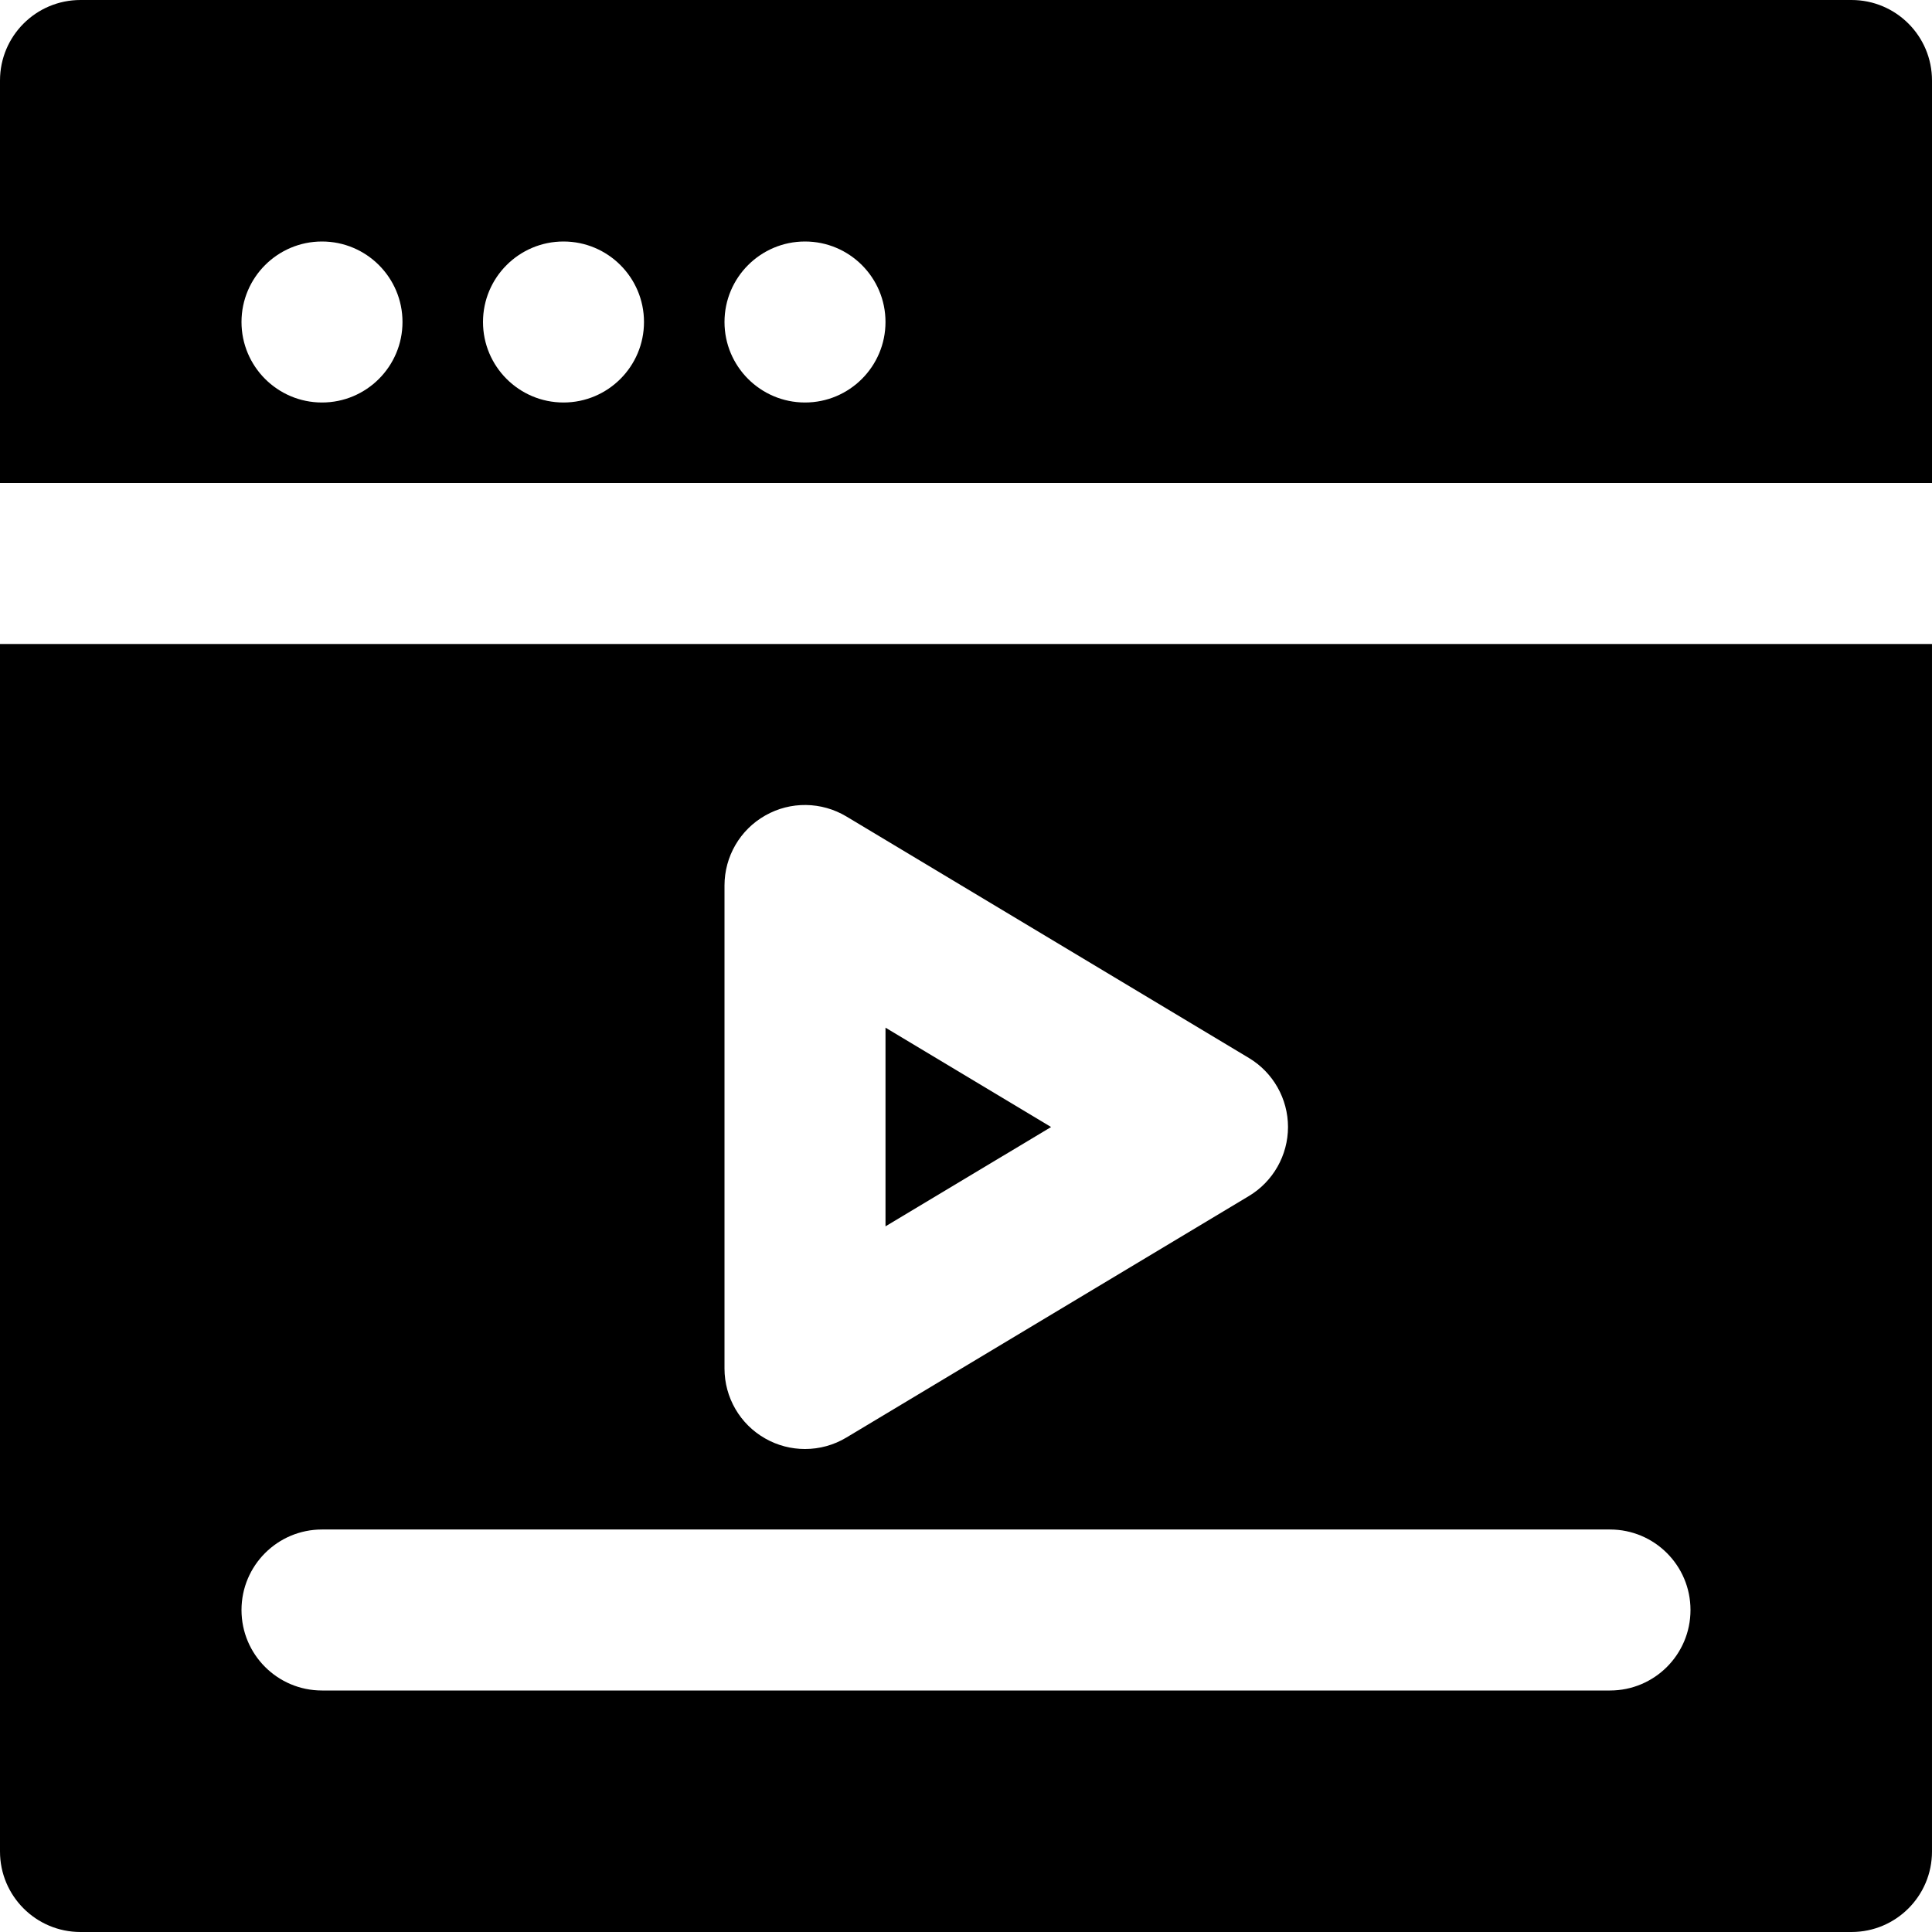 <?xml version="1.0" encoding="iso-8859-1"?>
<!-- Uploaded to: SVG Repo, www.svgrepo.com, Generator: SVG Repo Mixer Tools -->
<svg fill="#000000" height="800px" width="800px" version="1.1" id="Layer_1" xmlns="http://www.w3.org/2000/svg" xmlns:xlink="http://www.w3.org/1999/xlink" 
	 viewBox="0 0 512 512" xml:space="preserve">
<g>
	<g>
		<g>
			<polygon points="234.667,272.343 234.667,324.994 278.549,298.669 			"/>
			<path d="M490.667,0H21.333C9.536,0,0,9.557,0,21.333V128h512V21.333C512,9.557,502.464,0,490.667,0z M85.333,106.667
				C73.557,106.667,64,97.109,64,85.333S73.557,64,85.333,64s21.333,9.557,21.333,21.333S97.109,106.667,85.333,106.667z
				 M149.333,106.667c-11.776,0-21.333-9.557-21.333-21.333S137.557,64,149.333,64s21.333,9.557,21.333,21.333
				S161.109,106.667,149.333,106.667z M213.333,106.667c-11.776,0-21.333-9.557-21.333-21.333S201.557,64,213.333,64
				s21.333,9.557,21.333,21.333S225.109,106.667,213.333,106.667z"/>
			<path d="M0,490.667C0,502.443,9.536,512,21.333,512h469.333c11.797,0,21.333-9.557,21.333-21.333v-320H0V490.667z M192,234.667
				c0-7.68,4.117-14.784,10.816-18.56c6.677-3.797,14.891-3.691,21.504,0.277l106.667,64c6.4,3.84,10.347,10.795,10.347,18.283
				c0,7.488-3.947,14.443-10.347,18.283l-106.667,64c-3.392,2.048-7.189,3.051-10.987,3.051c-3.627,0-7.253-0.917-10.517-2.773
				c-6.699-3.776-10.816-10.88-10.816-18.56V234.667z M85.333,405.333h341.333c11.797,0,21.333,9.557,21.333,21.333
				S438.464,448,426.667,448H85.333C73.536,448,64,438.443,64,426.667S73.536,405.333,85.333,405.333z"/>
		</g>
	</g>
</g>
</svg>